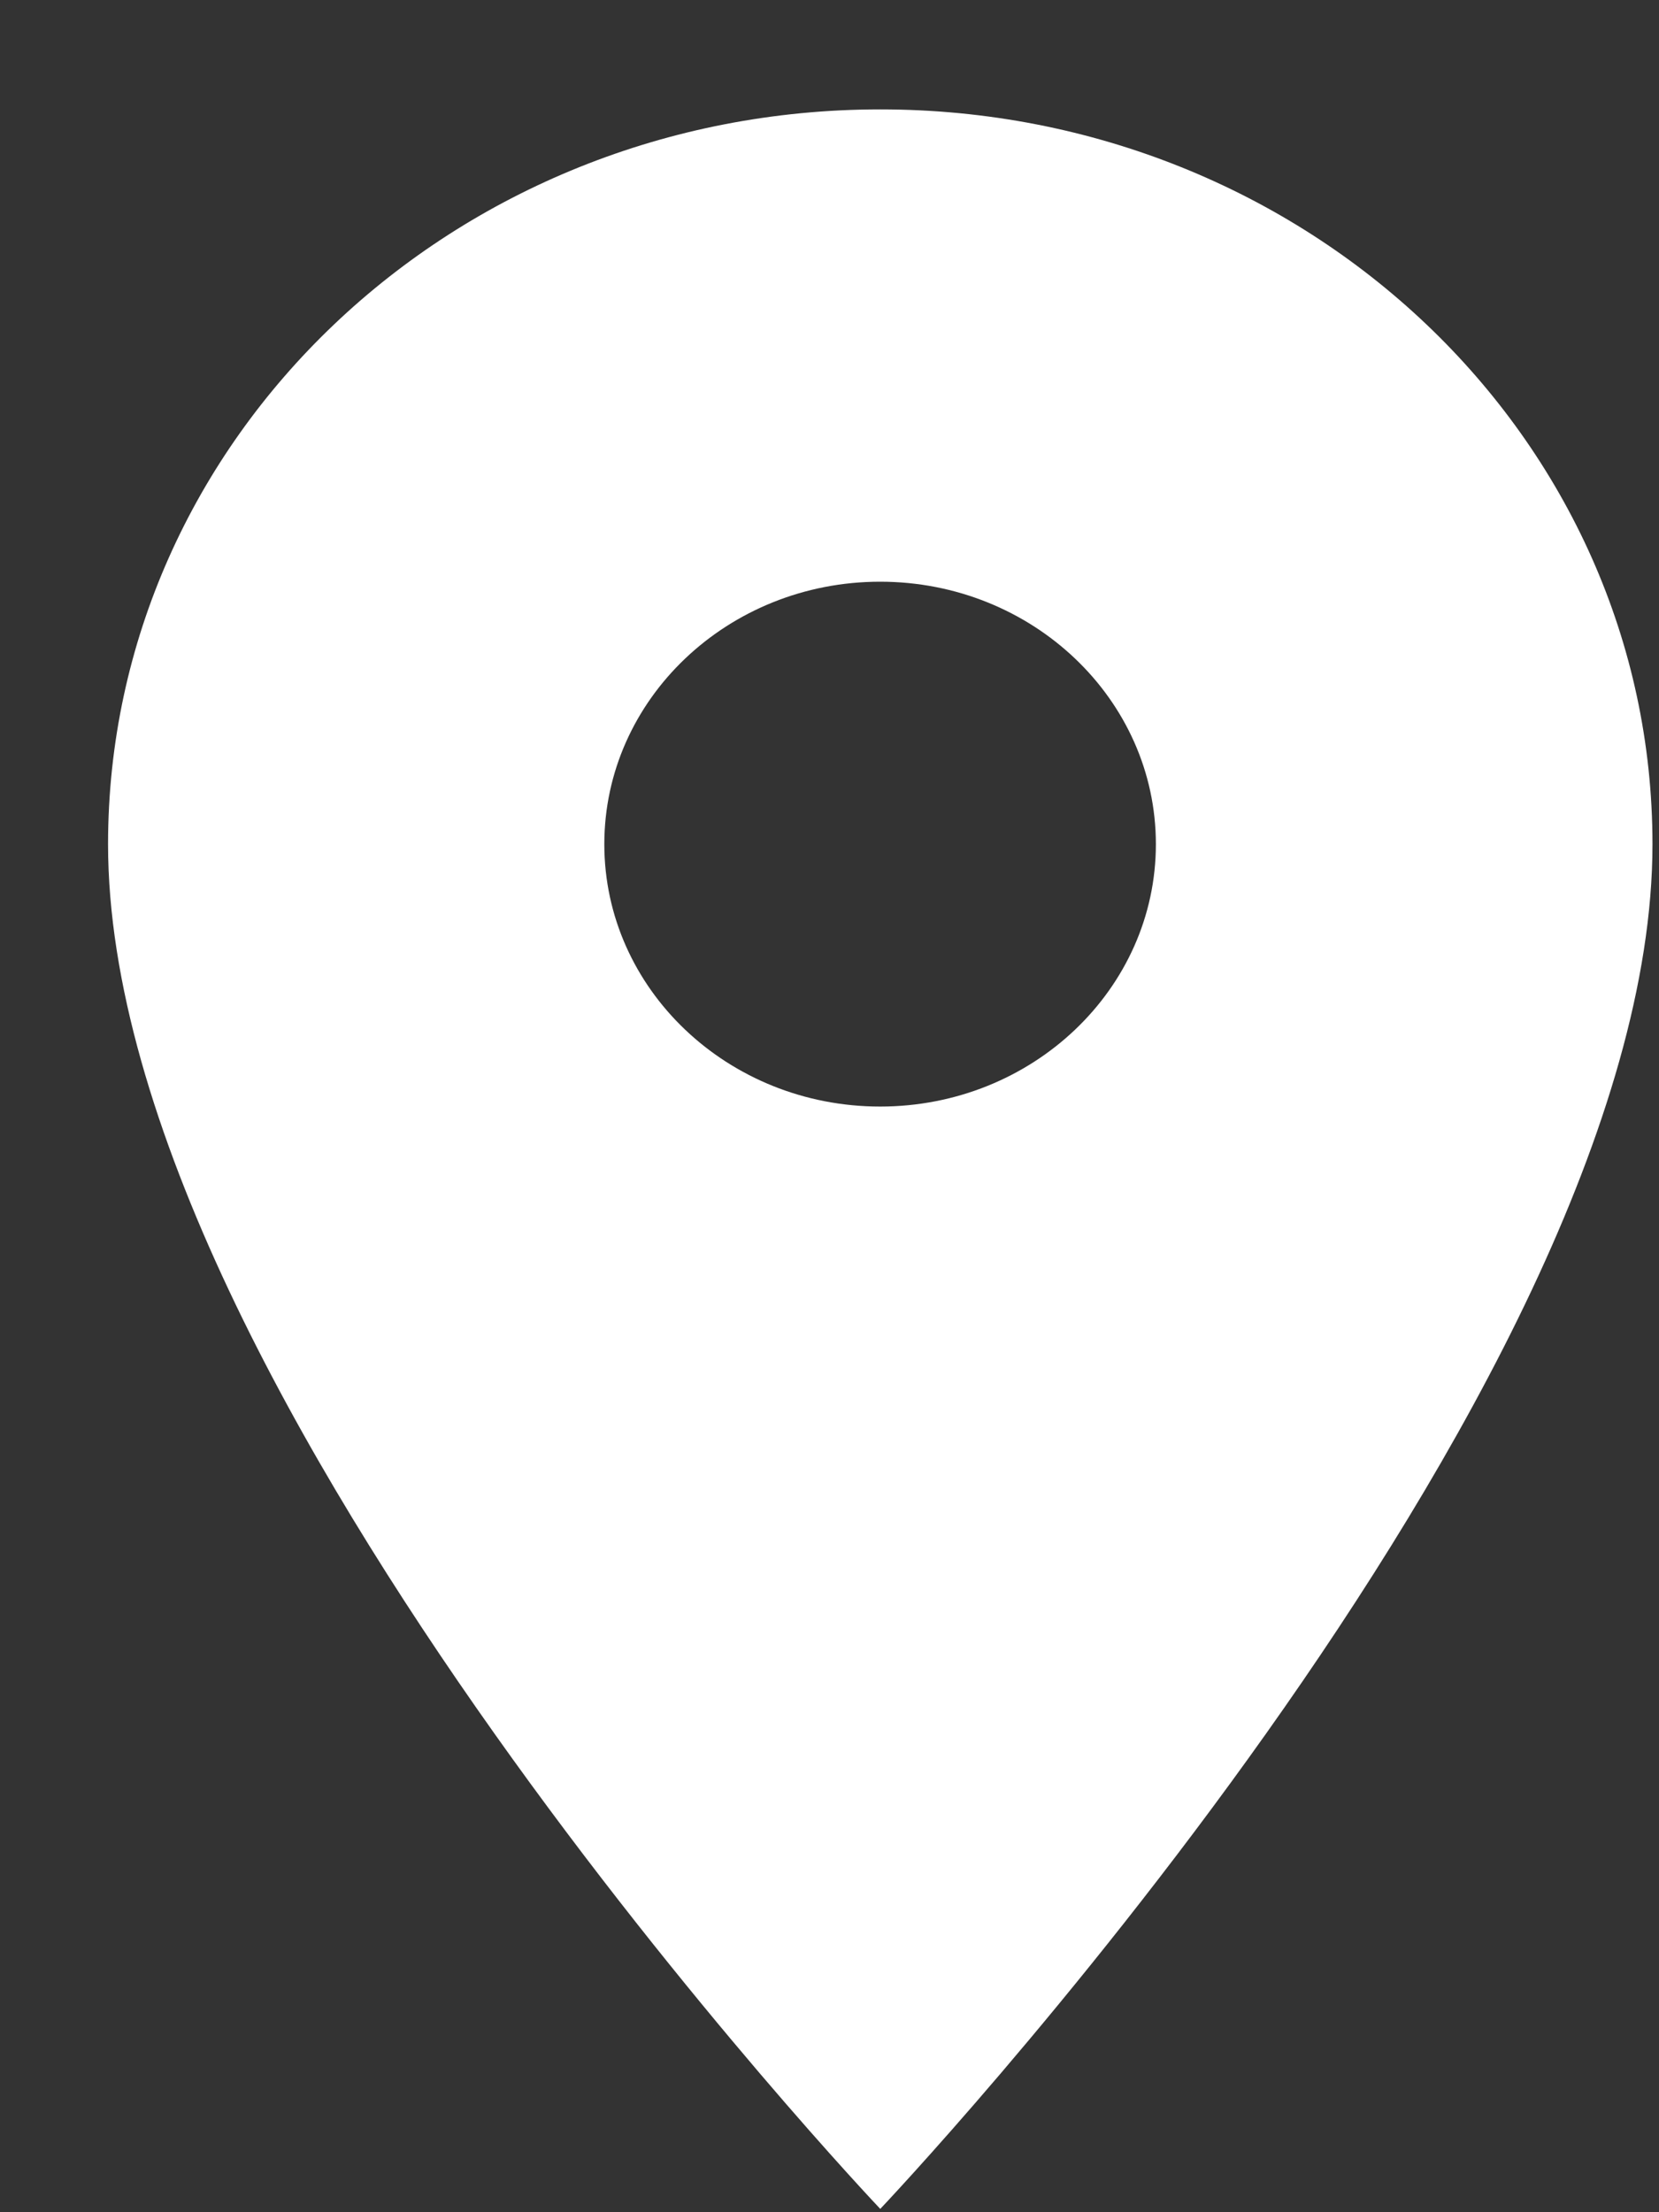 <?xml version="1.0" encoding="UTF-8"?> <svg xmlns="http://www.w3.org/2000/svg" width="15" height="20" viewBox="0 0 15 20" fill="none"><rect x="0" y="0" width="15" height="20" fill="#333333" stroke="none"/> <g clip-path="url(#clip0_11_79)"> <path fill-rule="evenodd" clip-rule="evenodd" d="M0.977 7.632C0.977 3.959 4.099 0.989 7.959 0.989C11.819 0.989 14.941 3.959 14.941 7.632C14.941 12.614 7.959 19.97 7.959 19.97C7.959 19.97 0.977 12.614 0.977 7.632ZM5.464 7.632C5.464 8.941 6.581 10.004 7.958 10.004C9.334 10.004 10.451 8.941 10.451 7.632C10.451 6.322 9.334 5.259 7.958 5.259C6.581 5.259 5.464 6.322 5.464 7.632Z" fill="white"></path> </g> <defs> <clipPath id="clip0_11_79"> <rect width="15" height="20" fill="white"></rect> </clipPath> </defs> </svg> 